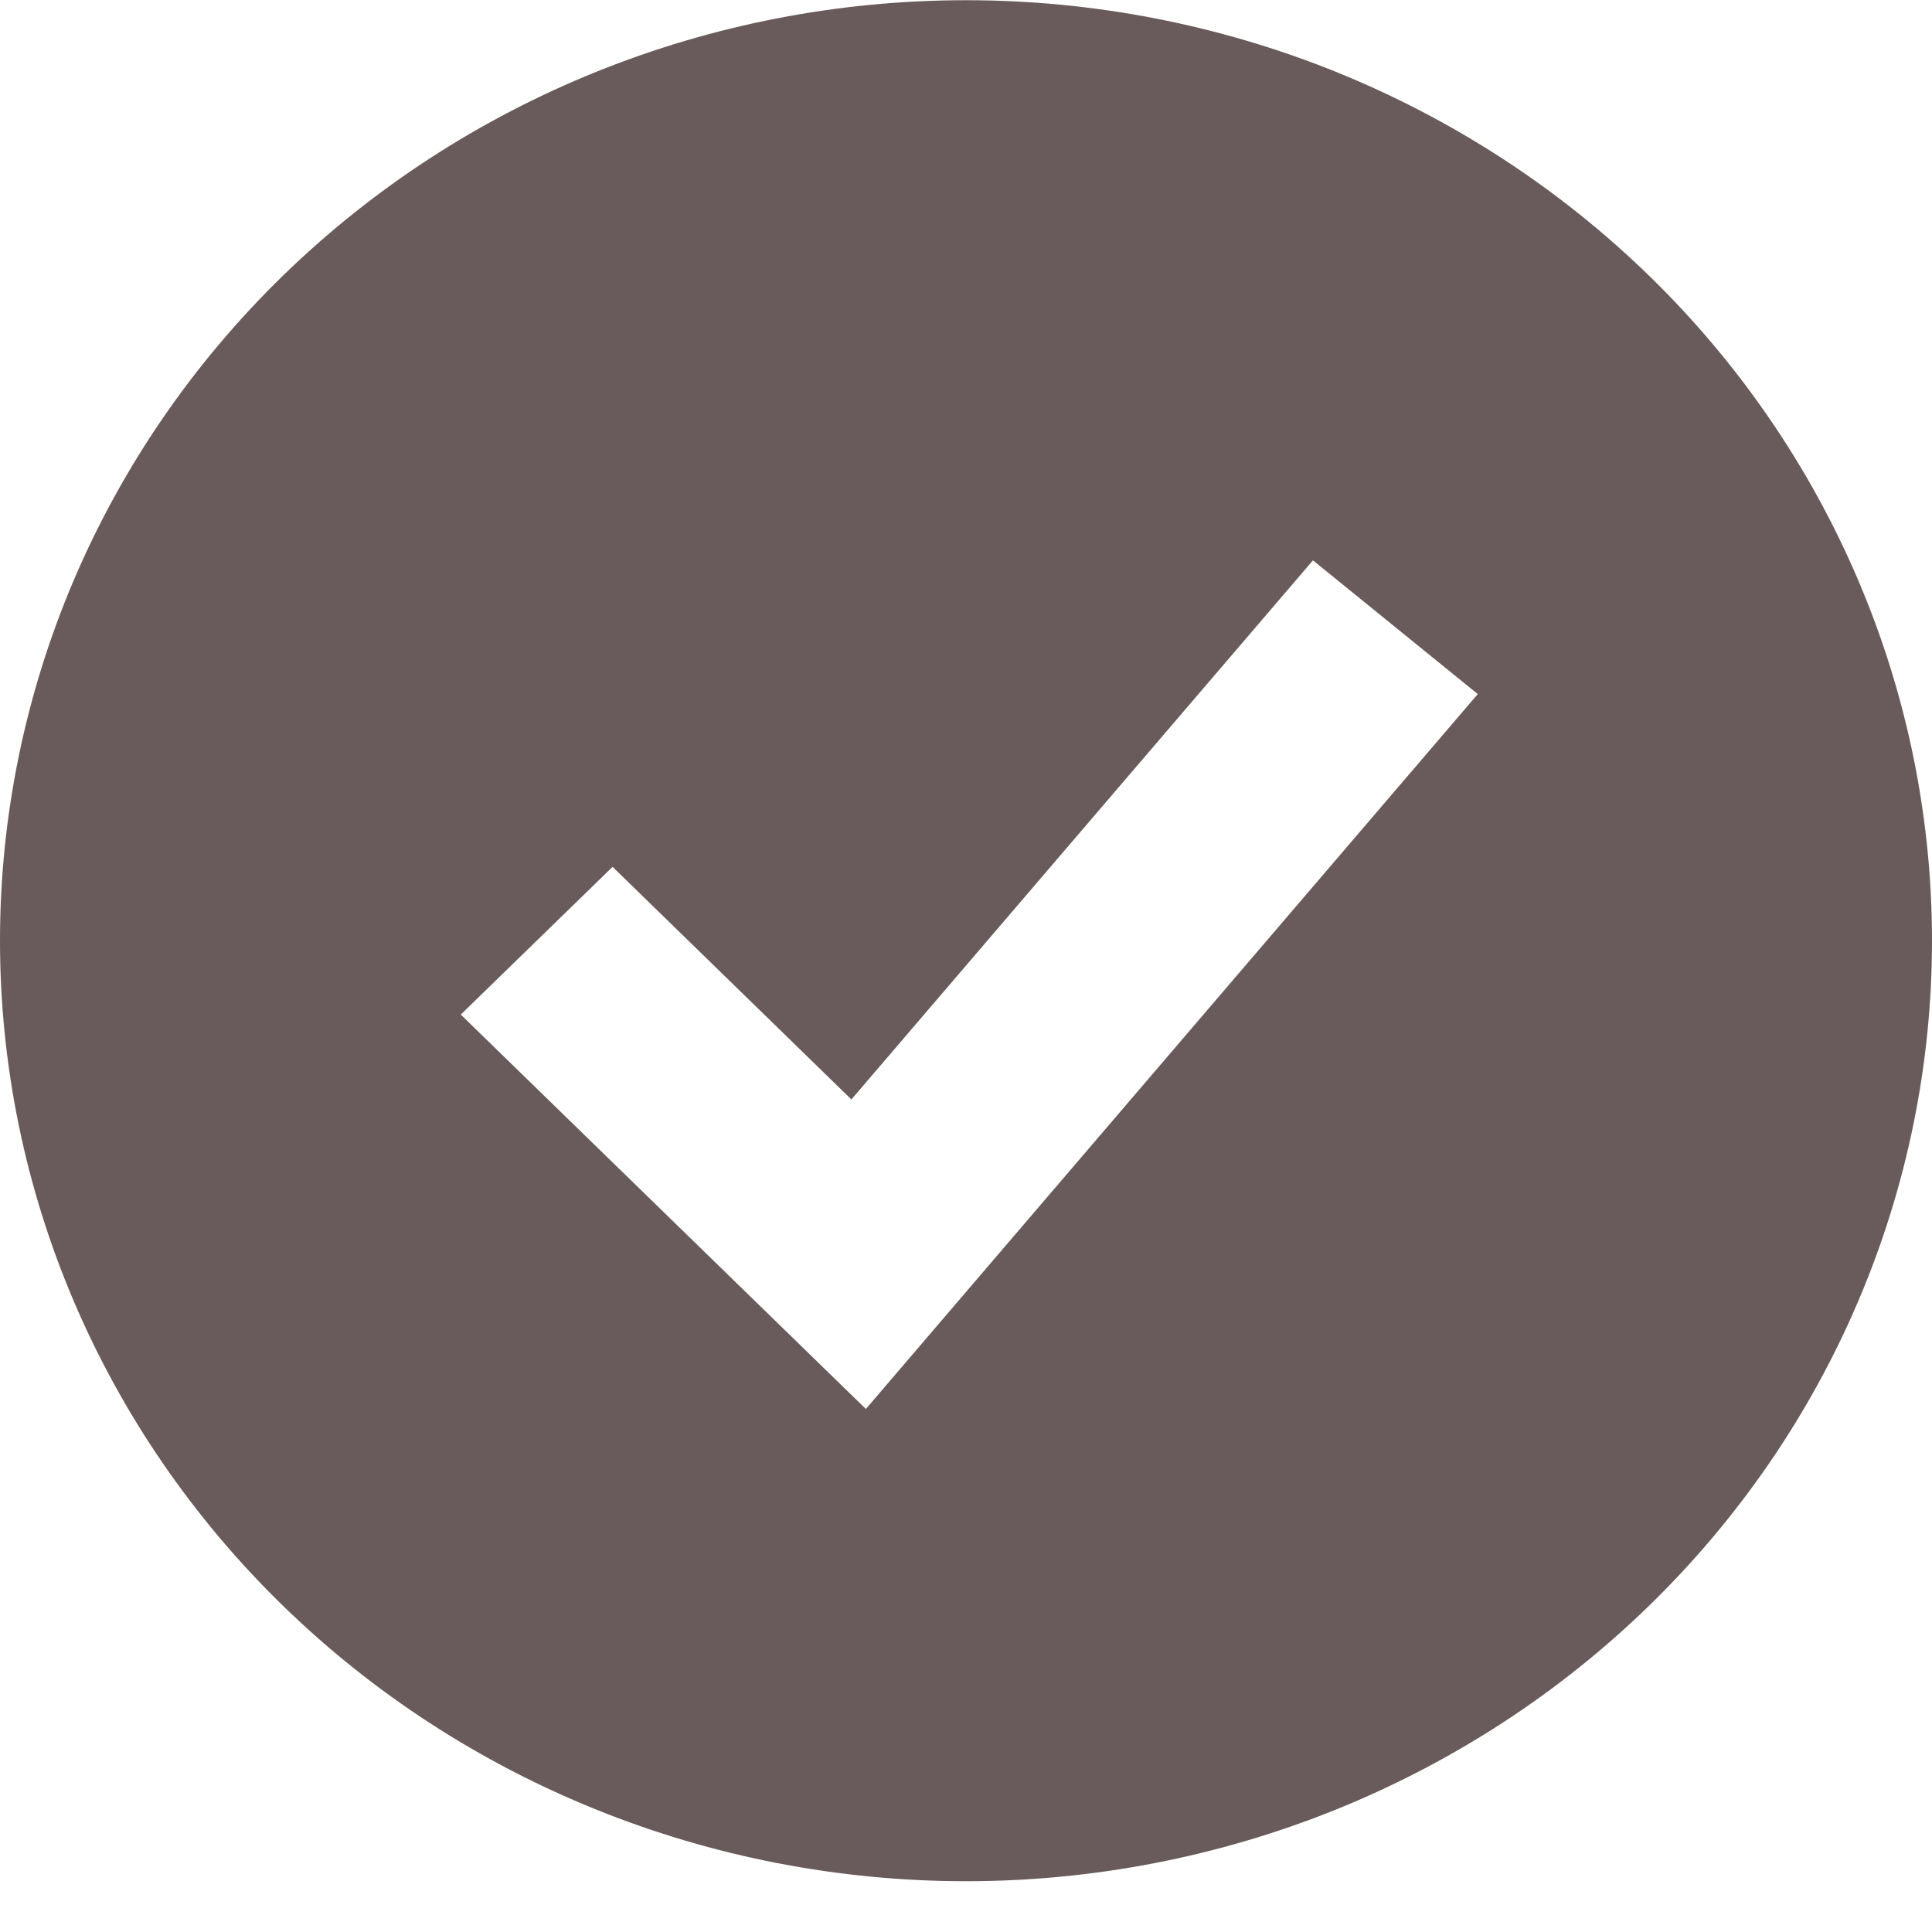 <svg width="28" height="28" viewBox="0 0 28 28" fill="none" xmlns="http://www.w3.org/2000/svg">
<path fill-rule="evenodd" clip-rule="evenodd" d="M14 27.264C15.838 27.264 17.659 26.912 19.358 26.227C21.056 25.541 22.599 24.538 23.899 23.272C25.2 22.006 26.231 20.503 26.934 18.85C27.638 17.196 28 15.424 28 13.633C28 11.844 27.638 10.071 26.934 8.417C26.231 6.764 25.2 5.261 23.899 3.995C22.599 2.73 21.056 1.726 19.358 1.04C17.659 0.355 15.838 0.003 14 0.003C10.287 0.003 6.726 1.439 4.101 3.995C1.475 6.551 0 10.018 0 13.633C0 17.249 1.475 20.715 4.101 23.272C6.726 25.828 10.287 27.264 14 27.264ZM13.639 19.146L21.417 10.059L19.028 8.121L12.339 15.934L8.878 12.563L6.678 14.704L11.345 19.248L12.549 20.42L13.639 19.146Z" fill="#695B5B"/>
</svg>
